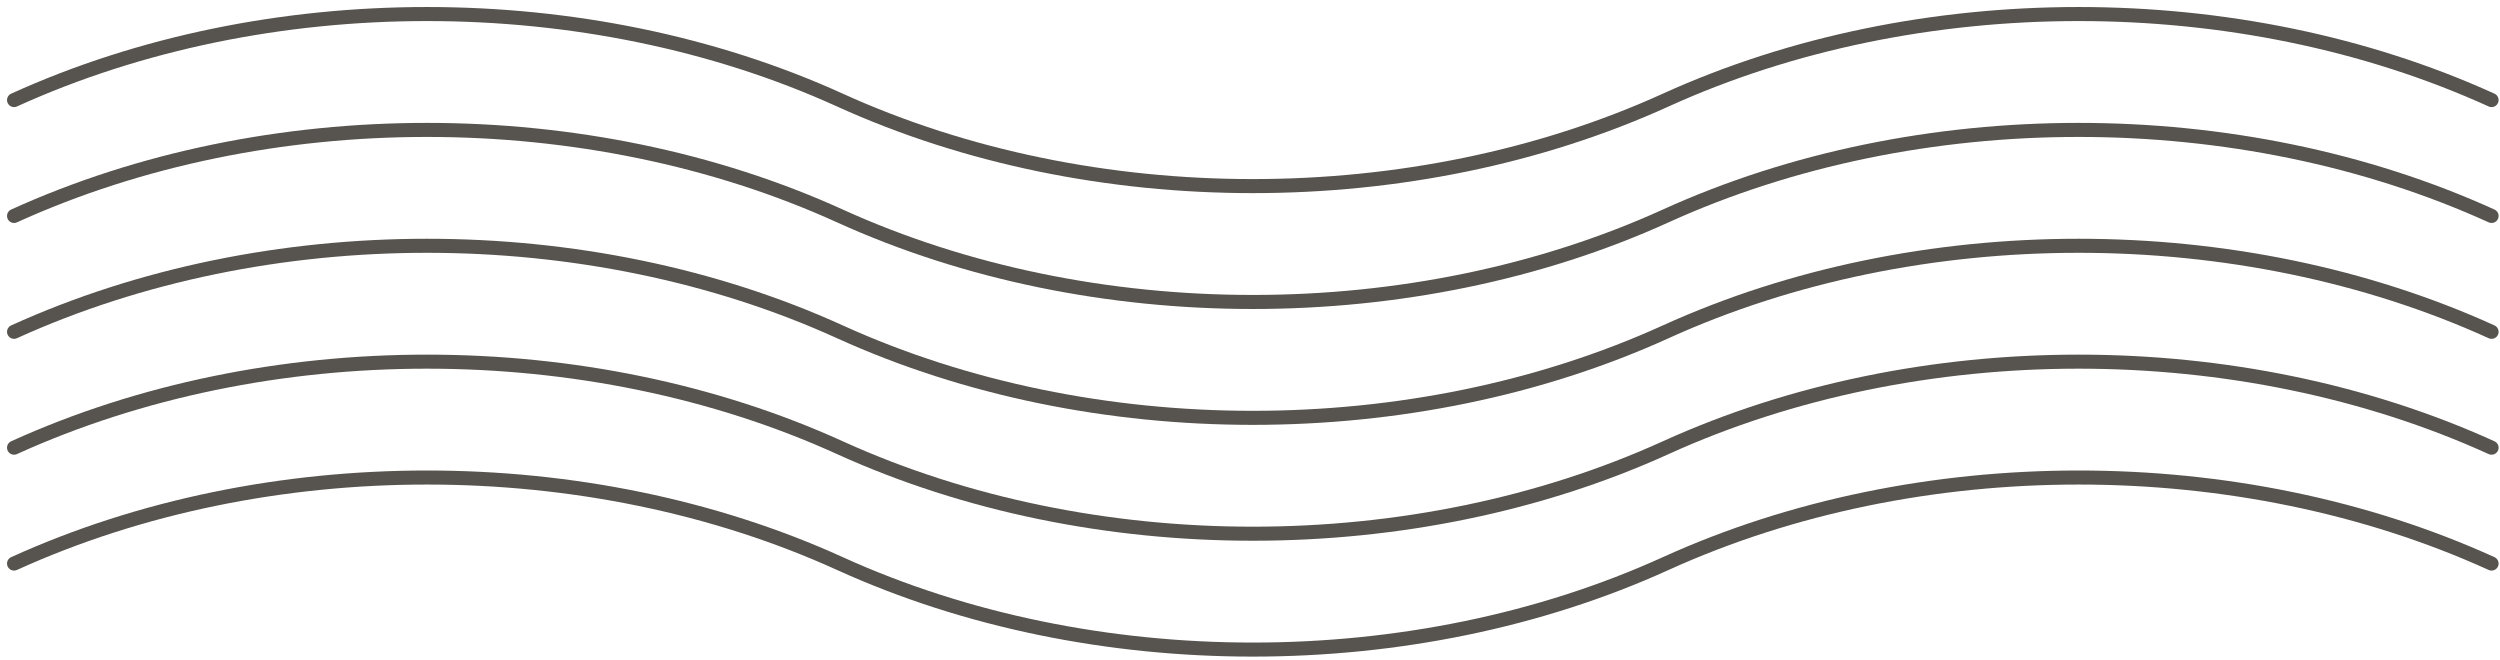 <svg width="178" height="47" viewBox="0 0 178 47" fill="none" xmlns="http://www.w3.org/2000/svg">
<path d="M1 7.125C18.967 -1.042 41.833 -1.042 59.8 7.125C77.767 15.292 100.633 15.292 118.6 7.125C136.567 -1.042 159.433 -1.042 177.4 7.125" stroke="#57534E" stroke-linecap="round" stroke-linejoin="round"/>
<path d="M1 15.375C18.967 7.208 41.833 7.208 59.8 15.375C77.767 23.542 100.633 23.542 118.6 15.375C136.567 7.208 159.433 7.208 177.4 15.375" stroke="#57534E" stroke-linecap="round" stroke-linejoin="round"/>
<path d="M1 23.625C18.967 15.458 41.833 15.458 59.8 23.625C77.767 31.792 100.633 31.792 118.6 23.625C136.567 15.458 159.433 15.458 177.4 23.625" stroke="#57534E" stroke-linecap="round" stroke-linejoin="round"/>
<path d="M1 31.875C18.967 23.708 41.833 23.708 59.8 31.875C77.767 40.042 100.633 40.042 118.6 31.875C136.567 23.708 159.433 23.708 177.4 31.875" stroke="#57534E" stroke-linecap="round" stroke-linejoin="round"/>
<path d="M1 40.125C18.967 31.958 41.833 31.958 59.8 40.125C77.767 48.292 100.633 48.292 118.6 40.125C136.567 31.958 159.433 31.958 177.4 40.125" stroke="#57534E" stroke-linecap="round" stroke-linejoin="round"/>
</svg>
